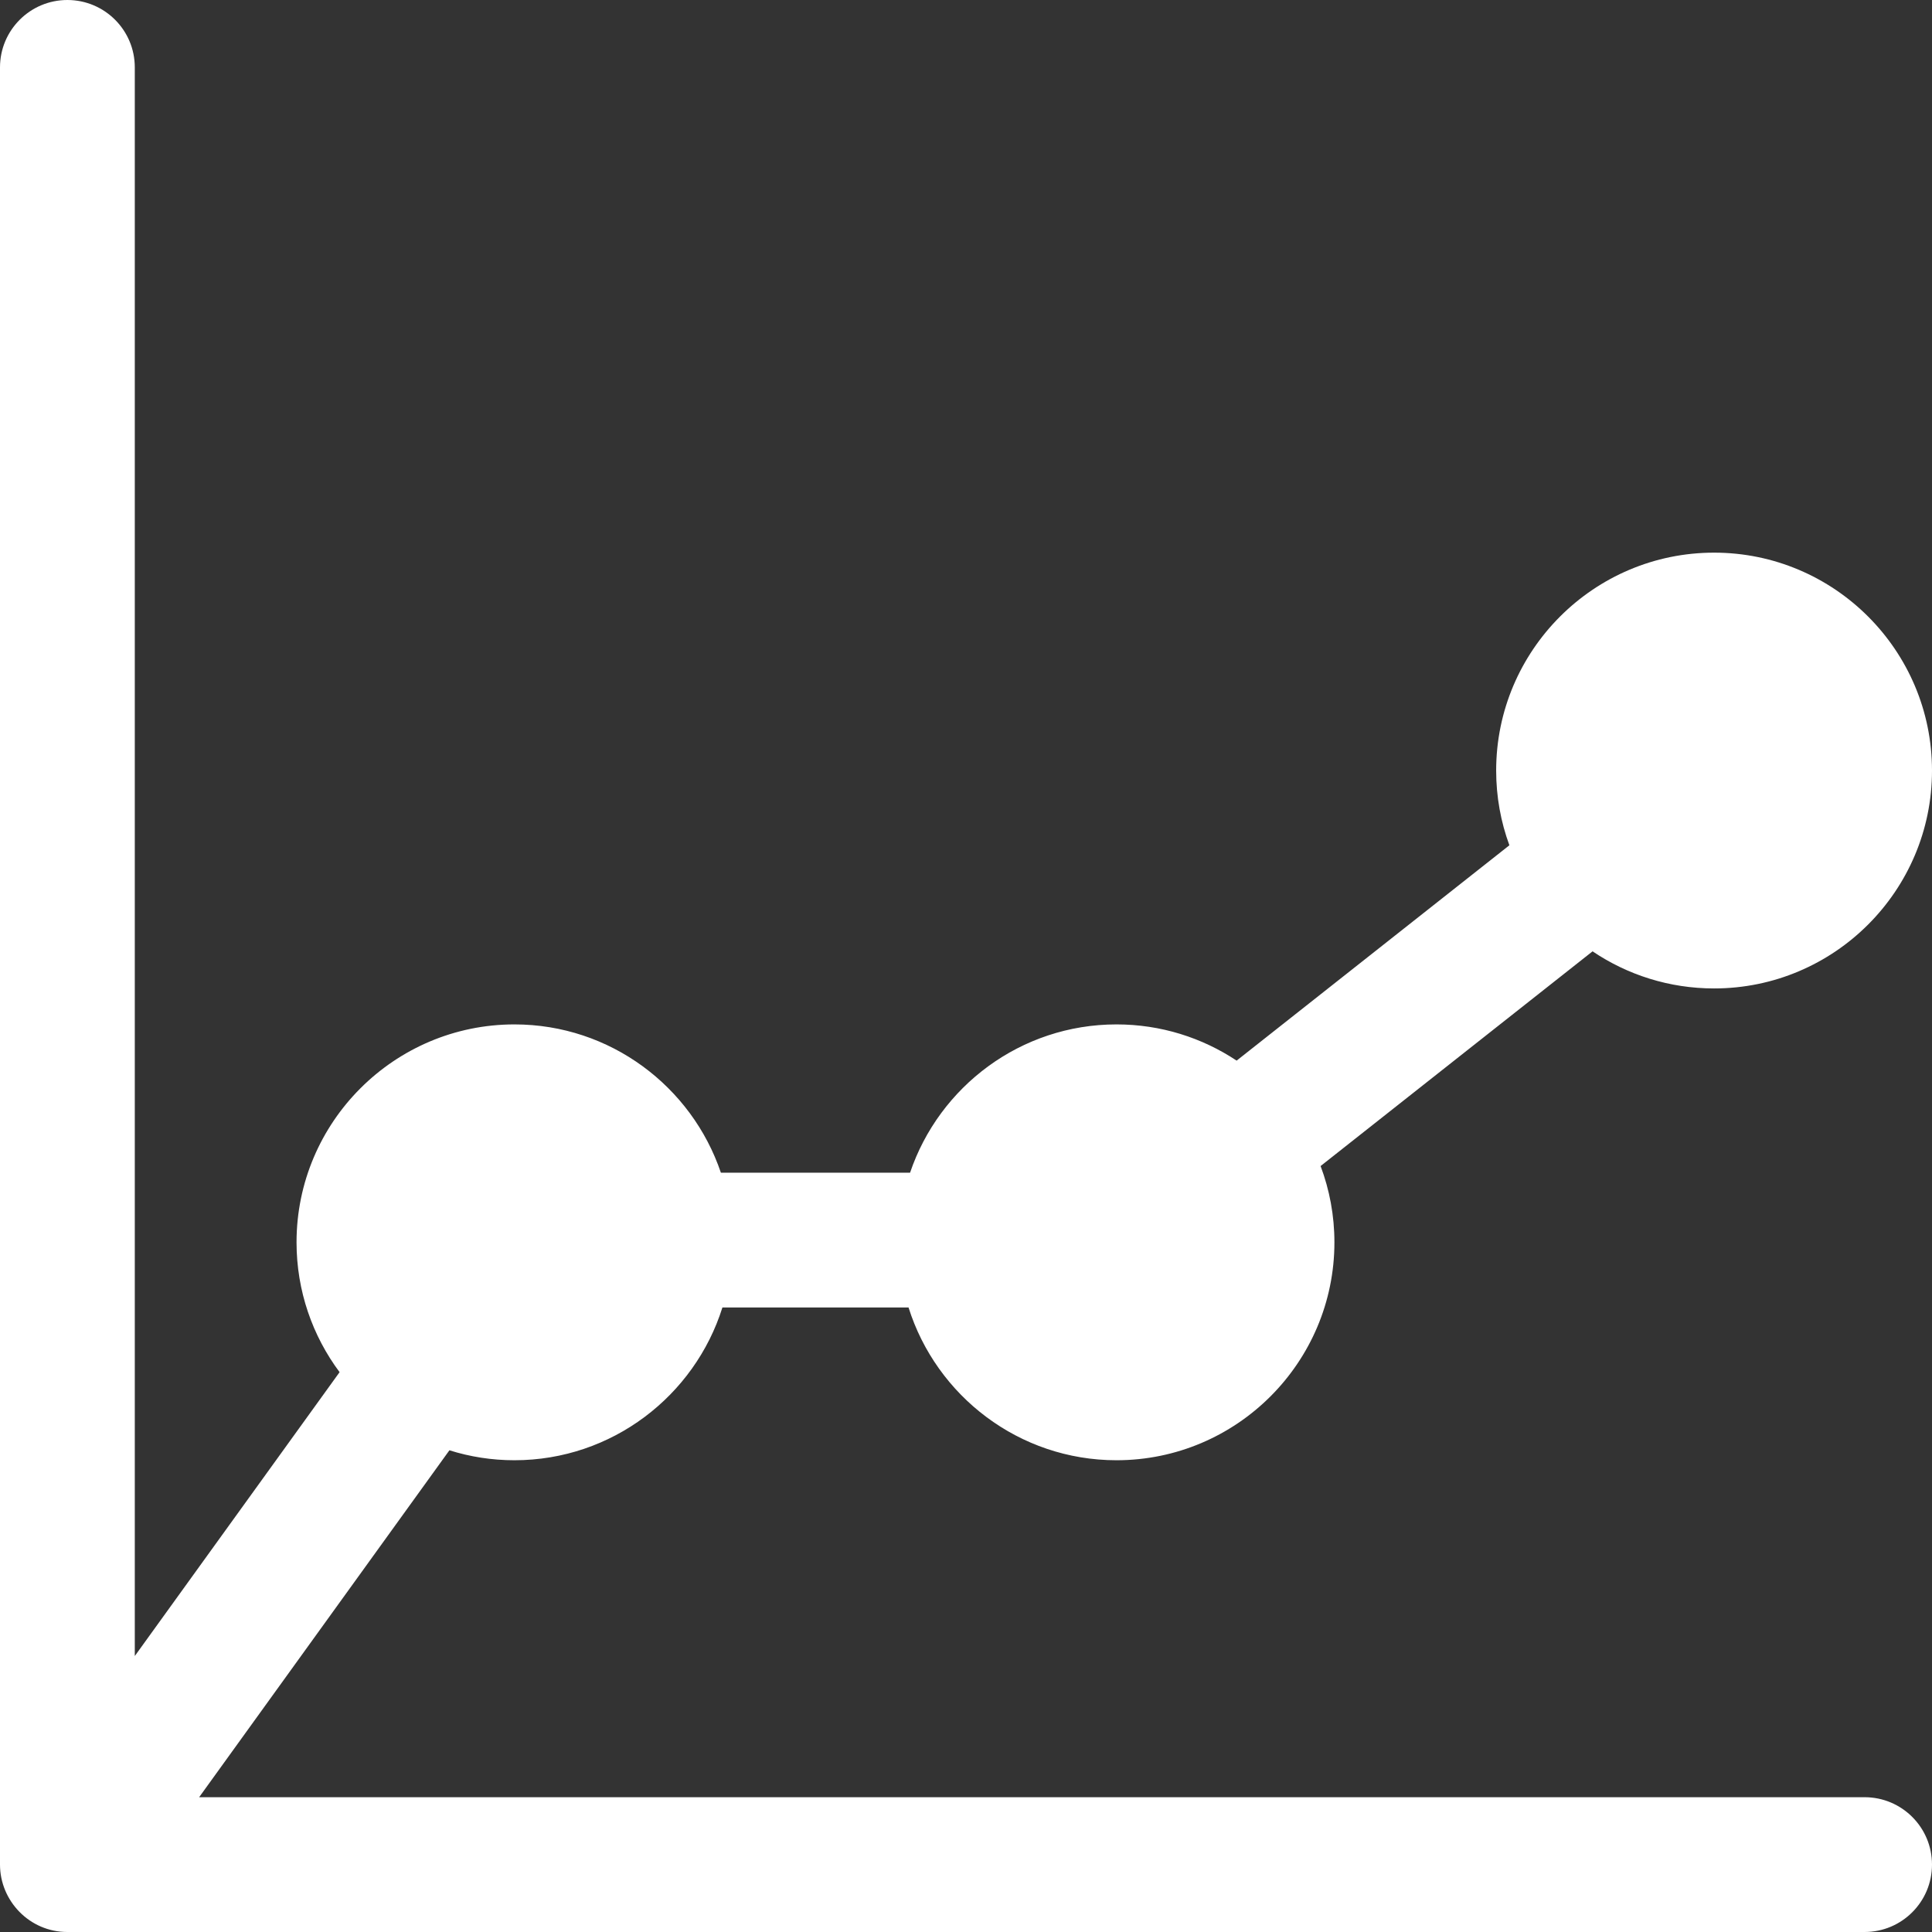 <svg width="39" height="39" viewBox="0 0 39 39" fill="none" xmlns="http://www.w3.org/2000/svg">
<rect x="0" y="0" width="39" height="39" fill="#333333" stroke="none"/>
<g id="Layer_1" clip-path="url(#clip0_4250_1042)">
<g id="SVGRepo_iconCarrier">
<g id="Group">
<g id="Group_2">
<path id="Vector" d="M37.639 36.279H4.02L9.072 29.276C9.487 29.407 9.928 29.477 10.385 29.477C12.352 29.477 14.022 28.178 14.583 26.393H18.34C18.901 28.178 20.571 29.477 22.538 29.477C24.964 29.477 26.937 27.503 26.937 25.078C26.937 24.536 26.838 24.017 26.658 23.538L32.148 19.204C32.849 19.677 33.694 19.953 34.601 19.953C37.027 19.953 39 17.98 39 15.555C39 13.129 37.027 11.156 34.601 11.156C32.175 11.156 30.202 13.129 30.202 15.555C30.202 16.084 30.296 16.592 30.469 17.063L24.963 21.41C24.267 20.948 23.434 20.679 22.538 20.679C20.604 20.679 18.959 21.934 18.371 23.672H14.552C13.964 21.934 12.319 20.679 10.385 20.679C7.959 20.679 5.986 22.652 5.986 25.078C5.986 26.059 6.309 26.967 6.855 27.699L2.721 33.429V1.36C2.721 0.609 2.112 0 1.36 0C0.609 0 0 0.609 0 1.36V37.639C0 38.37 0.595 39 1.359 39C1.36 39 1.36 39 1.361 39H37.639C38.391 39 39 38.391 39 37.639C39 36.888 38.391 36.279 37.639 36.279Z" fill="white"/>
</g>
</g>
</g>
</g>
<defs>
<clipPath id="clip0_4250_1042">
<rect width="39" height="39" fill="white"/>
</clipPath>
</defs>
</svg>
